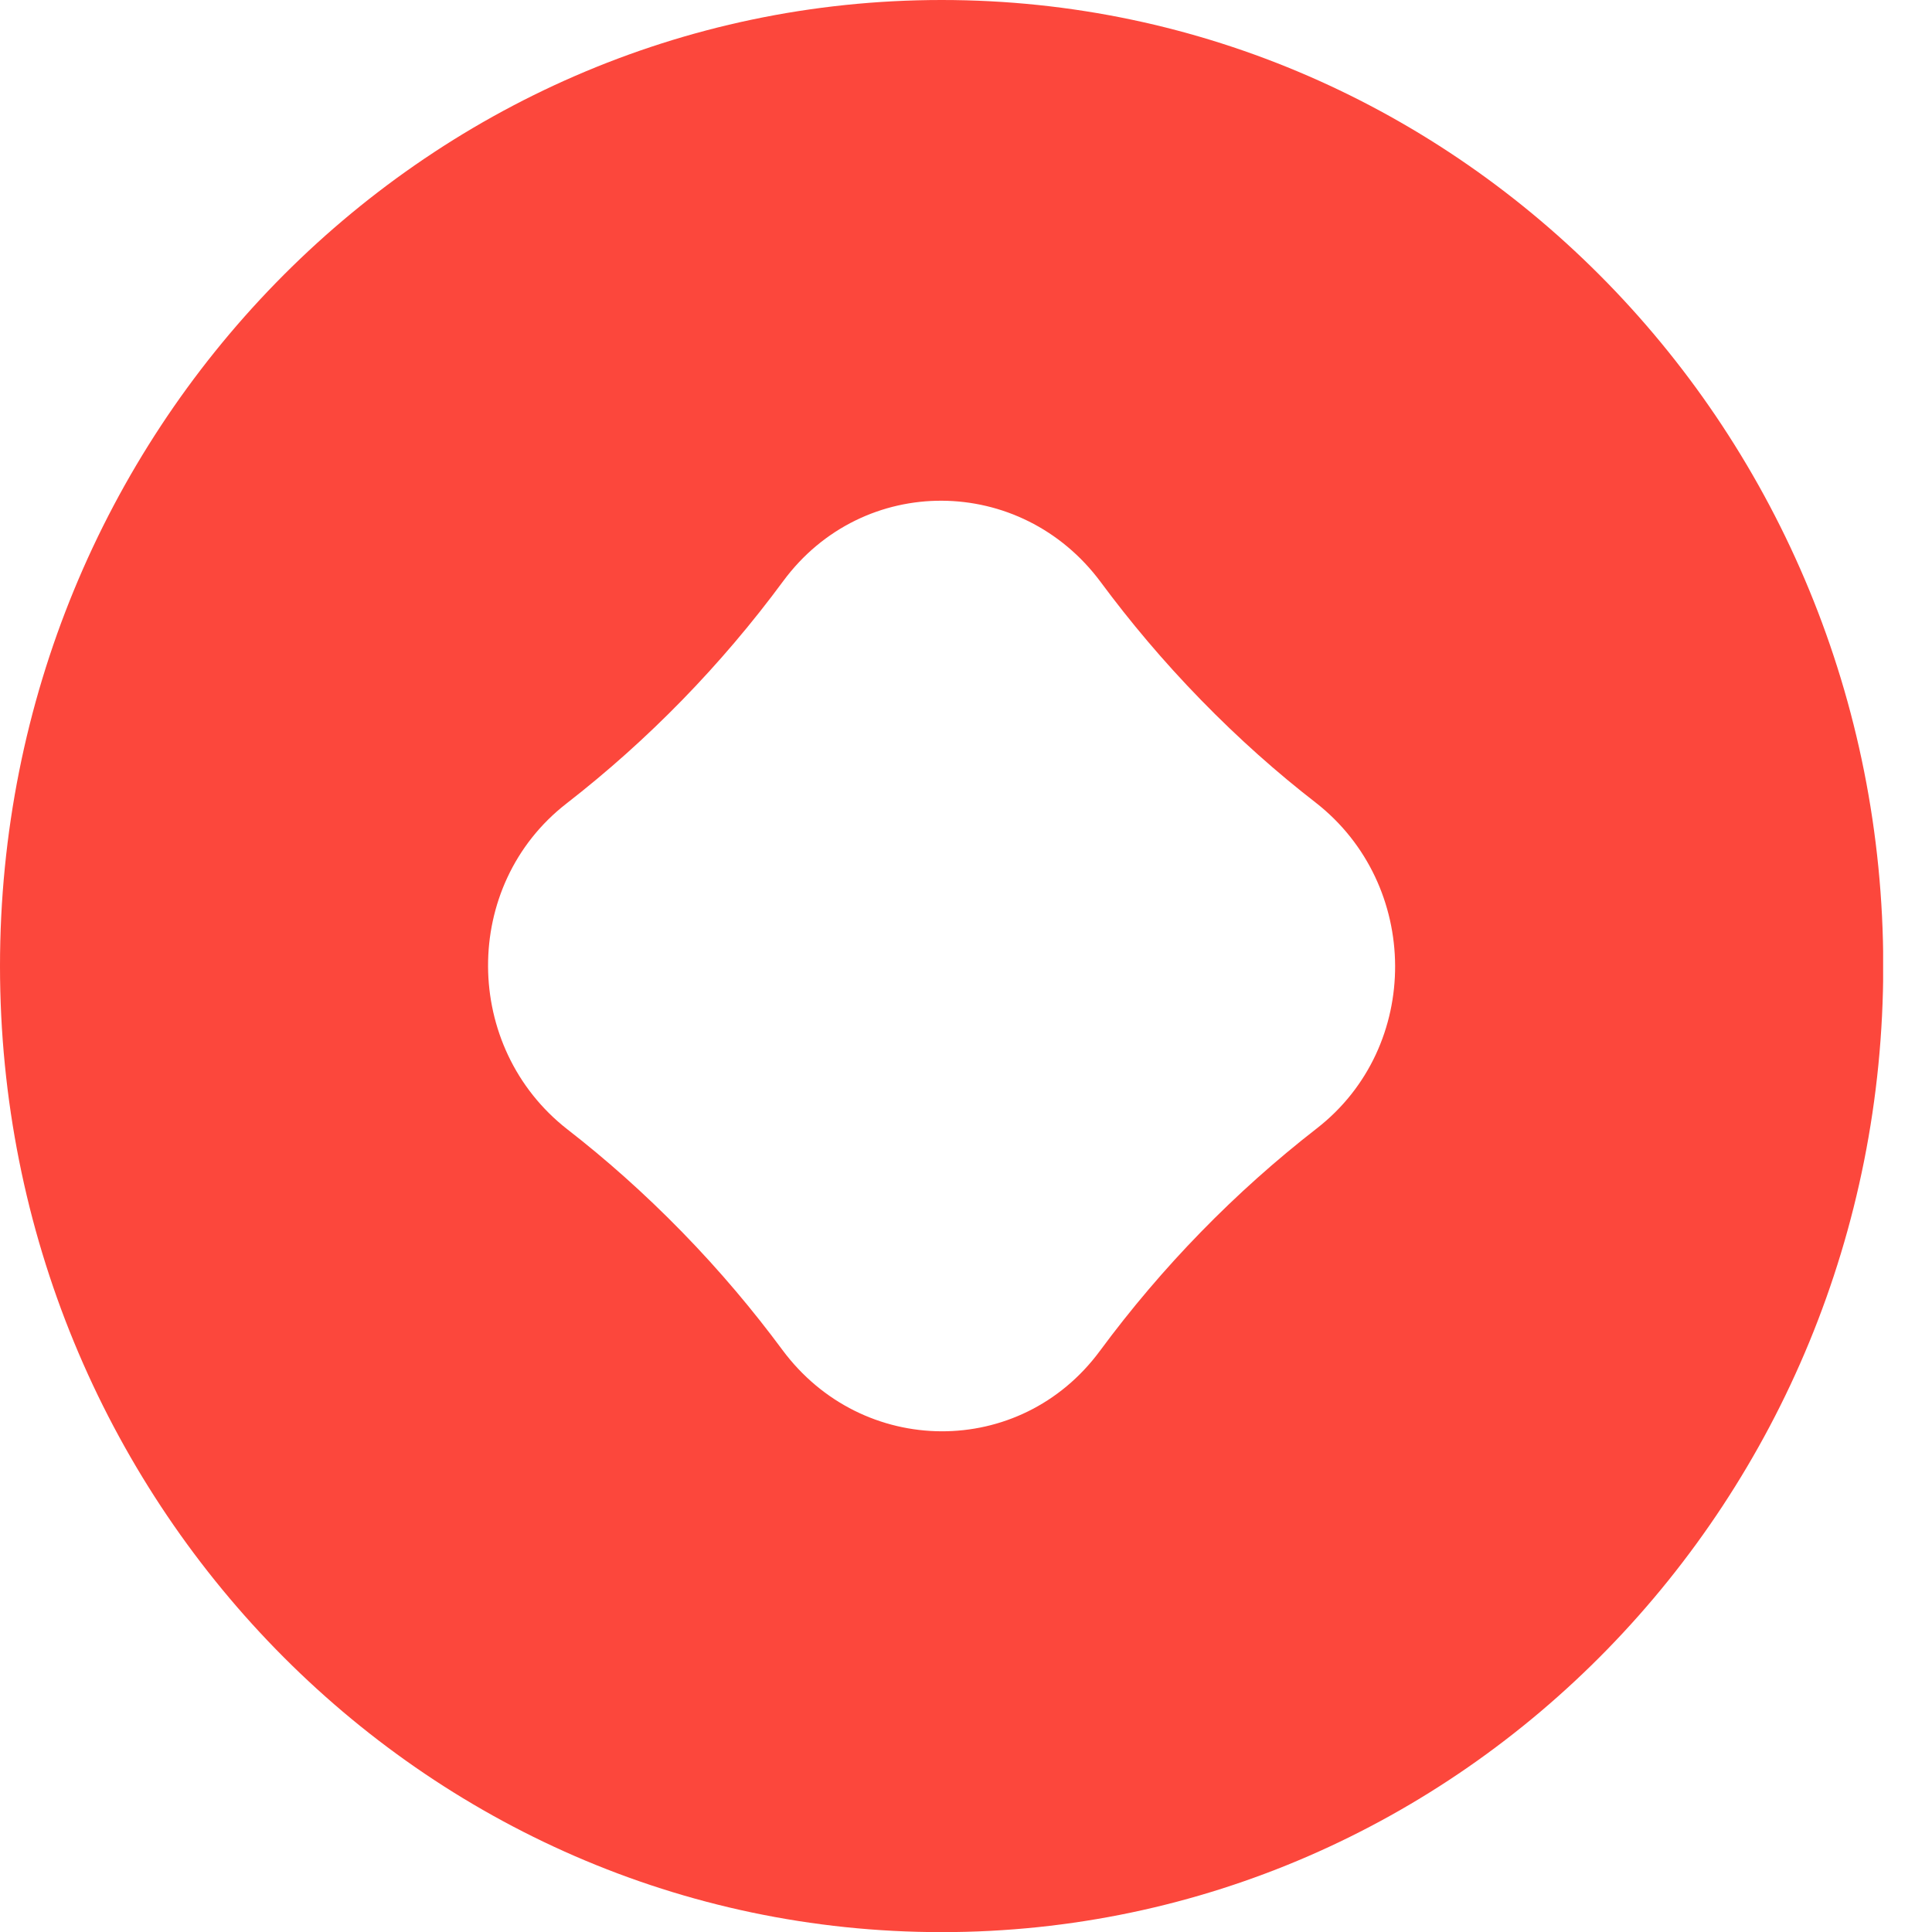 <?xml version="1.0" encoding="UTF-8"?> <svg xmlns="http://www.w3.org/2000/svg" width="30" height="30" viewBox="0 0 30 30" fill="none"><g clip-path="url(#clip0_51_1642)"><path d="M14.622 0C6.546 0 0 6.716 0 15.001C0 23.287 6.546 30.002 14.622 30.002C22.697 30.002 29.243 23.287 29.243 15.001C29.243 6.716 22.695 0 14.622 0ZM17.079 20.977C15.841 22.654 13.388 22.634 12.148 20.96C11.7 20.355 11.185 19.739 10.593 19.132C10.001 18.525 9.401 17.995 8.811 17.537C7.18 16.265 7.161 13.748 8.795 12.478C10.066 11.491 11.2 10.327 12.162 9.023C13.4 7.347 15.853 7.366 17.093 9.04C17.541 9.645 18.056 10.261 18.648 10.868C19.24 11.476 19.84 12.006 20.43 12.463C22.062 13.736 22.081 16.252 20.447 17.522C19.175 18.51 18.042 19.673 17.079 20.977Z" fill="#FC473C"></path></g><defs><clipPath id="clip0_51_1642"><rect width="29.241" height="30" fill="white" transform="translate(0 0)"></rect></clipPath></defs></svg> 